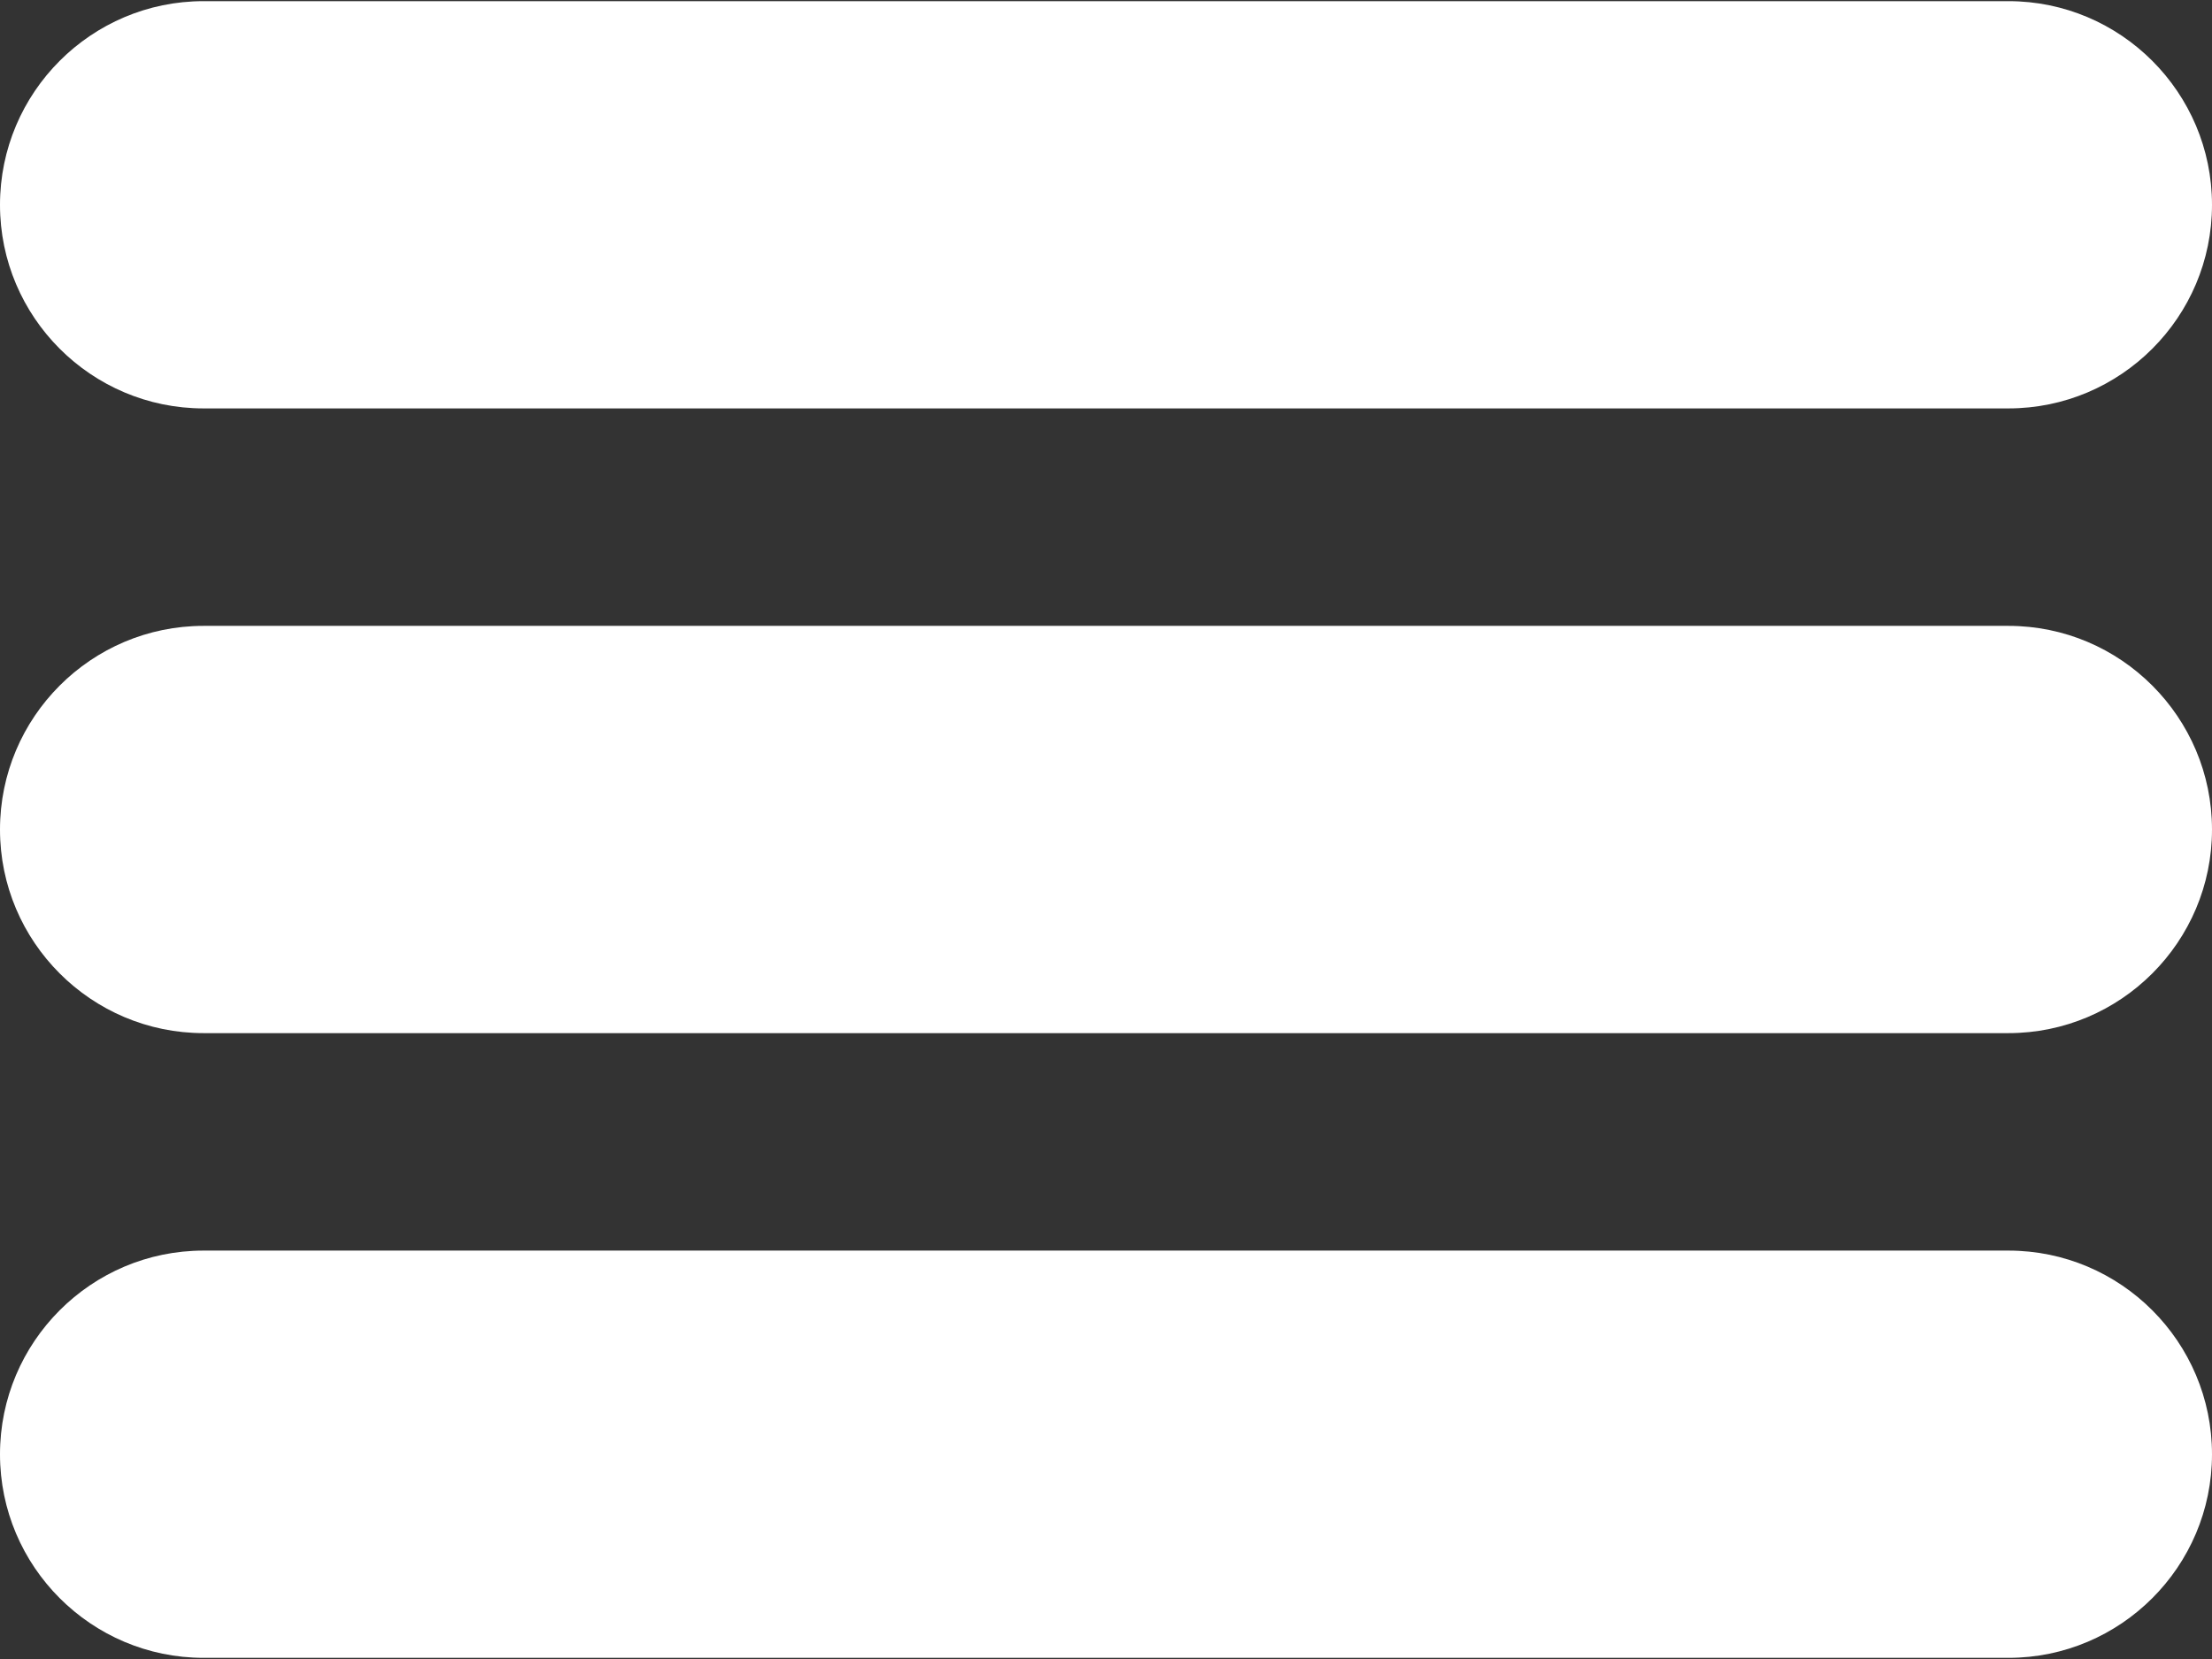 <?xml version="1.0" encoding="UTF-8"?> <svg xmlns="http://www.w3.org/2000/svg" width="512" height="384" viewBox="0 0 512 384" fill="none"><rect x="0" y="0" width="512" height="384" fill="#333333" stroke="none"/> <path d="M464.883 0.267H47.117C21.137 0.267 0 21.403 0 47.416C0 73.396 21.137 94.533 47.117 94.533H464.883C490.863 94.533 512 73.396 512 47.416C512 21.403 490.863 0.267 464.883 0.267Z" fill="white"></path> <path d="M464.883 144.867H47.117C21.137 144.867 0 166.003 0 192.016C0 217.996 21.137 239.133 47.117 239.133H464.883C490.863 239.133 512 217.996 512 192.016C512 166.003 490.863 144.867 464.883 144.867V144.867Z" fill="white"></path> <path d="M464.883 289.467H47.117C21.137 289.467 0 310.604 0 336.616C0 362.596 21.137 383.733 47.117 383.733H464.883C490.863 383.733 512 362.596 512 336.616C512 310.604 490.863 289.467 464.883 289.467Z" fill="white"></path> </svg> 